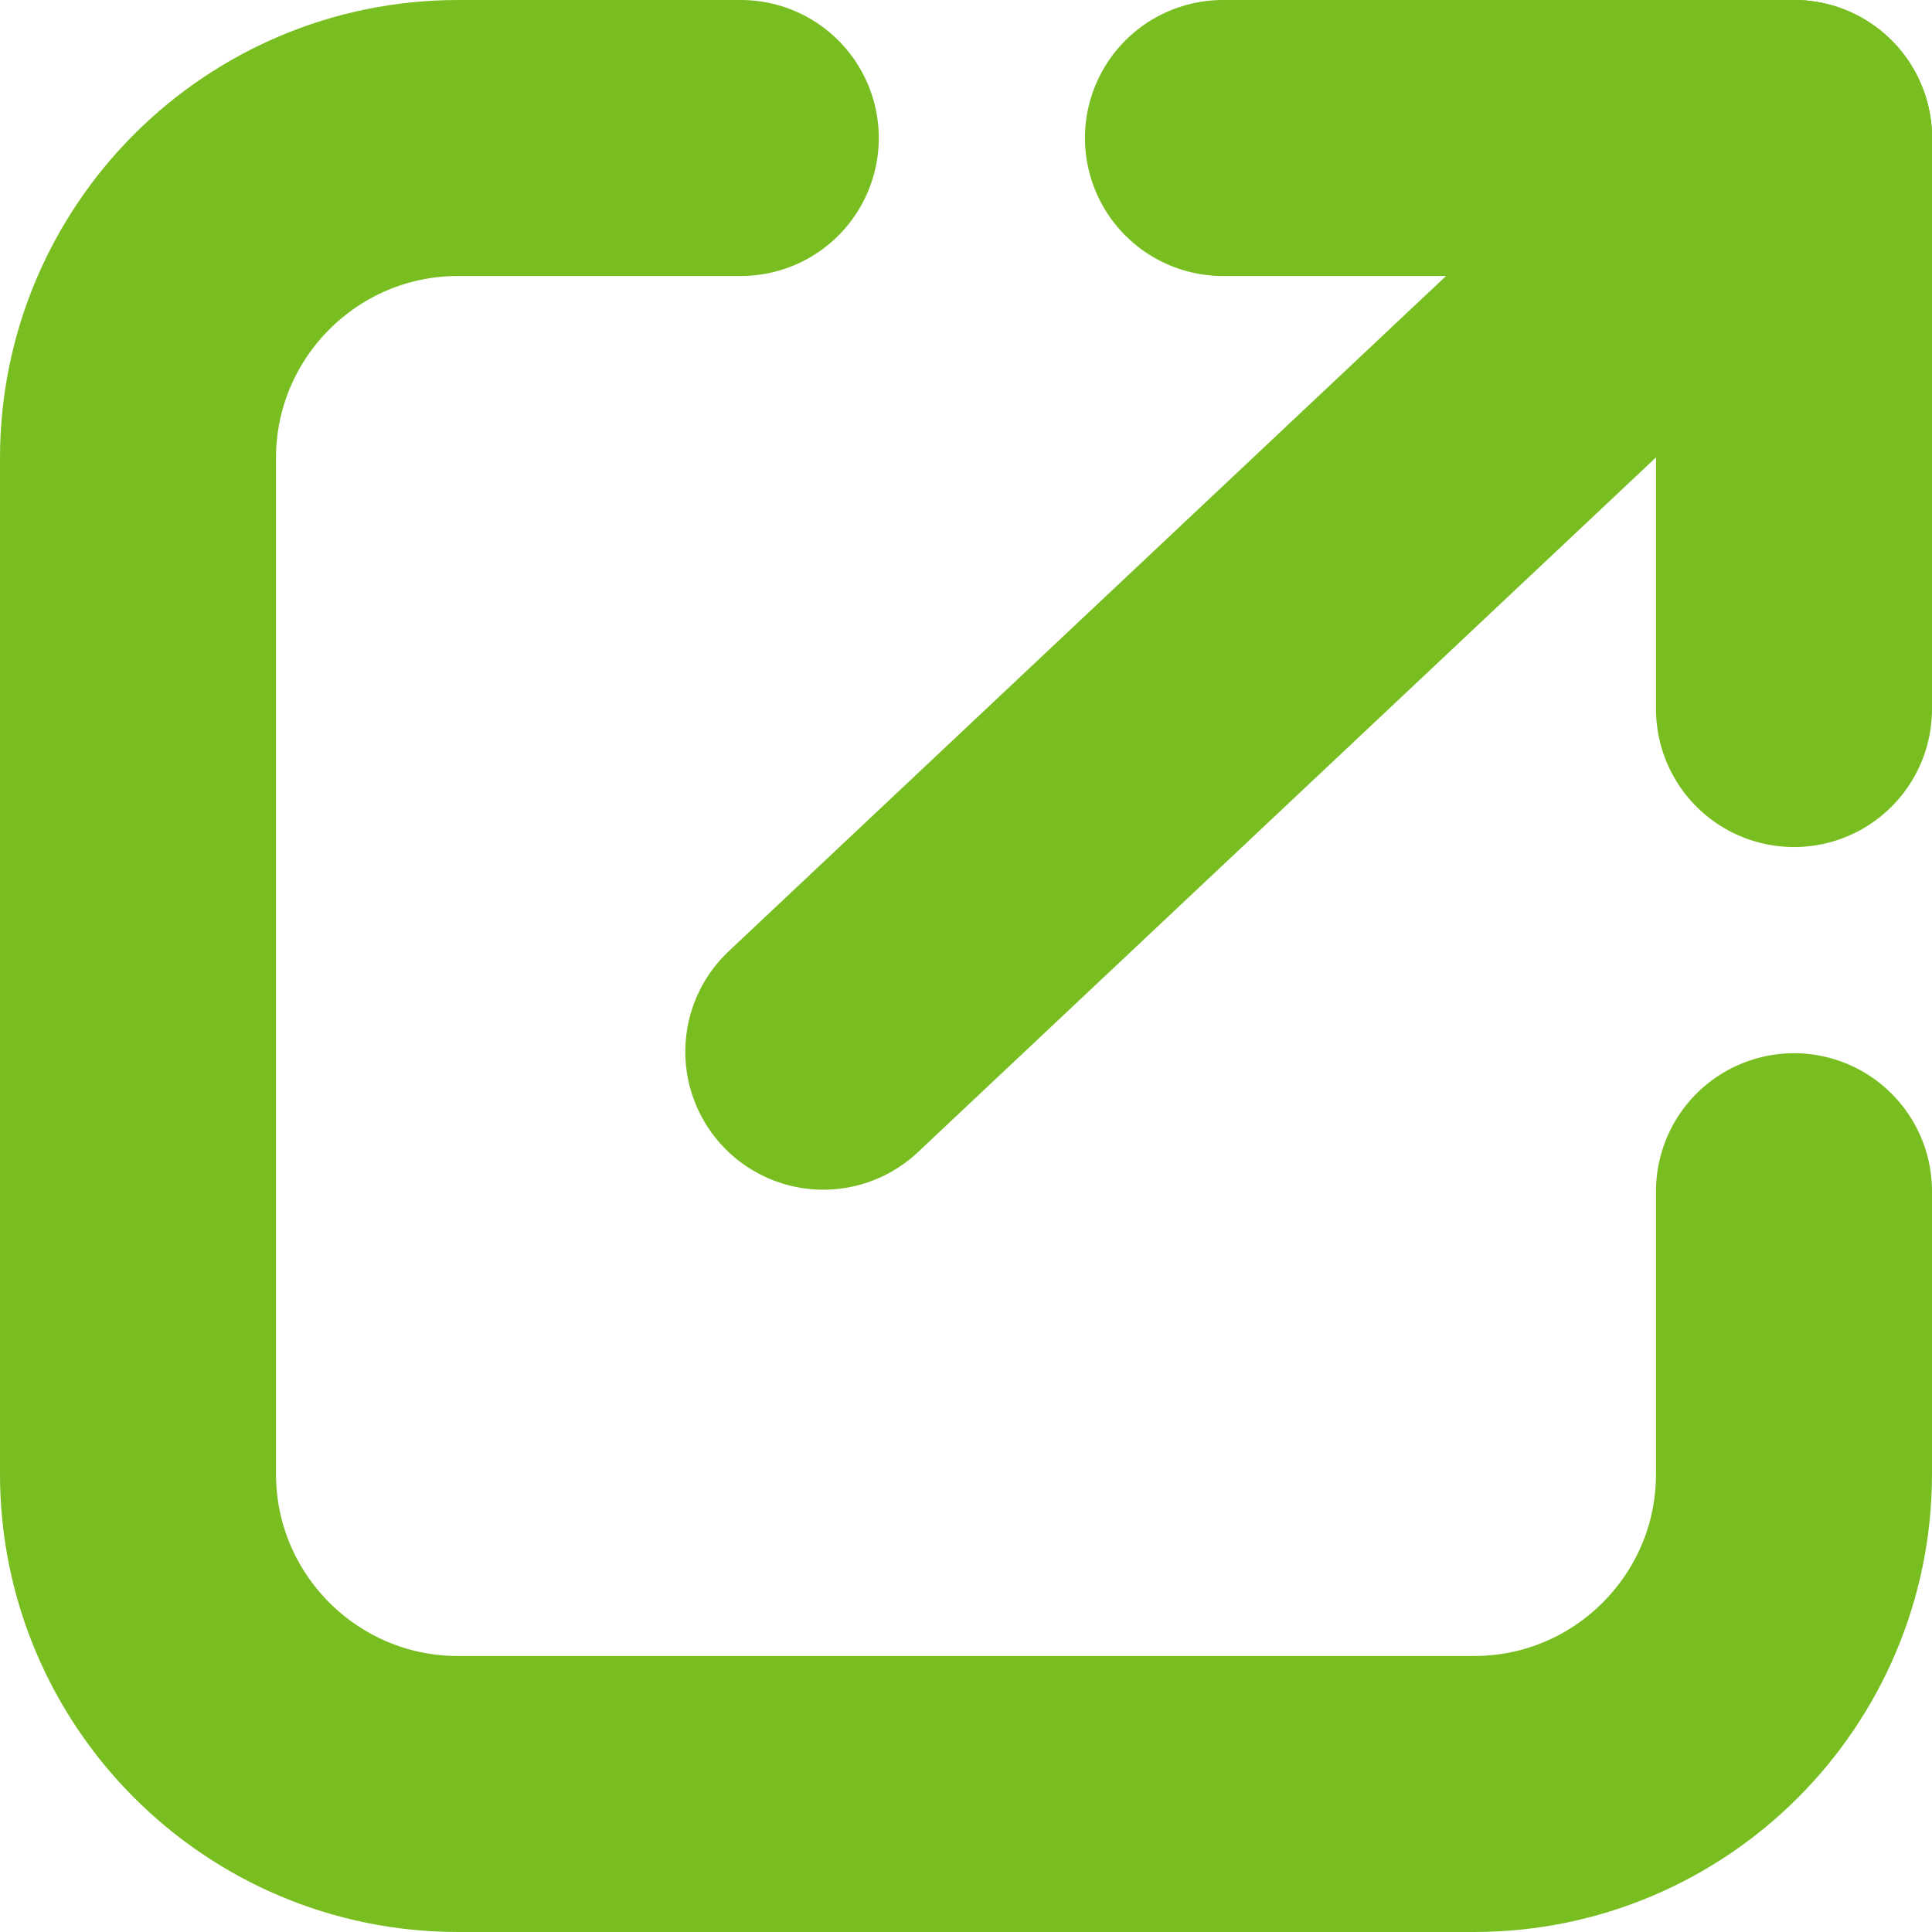 <svg width="14" height="14" viewBox="0 0 14 14" fill="none" xmlns="http://www.w3.org/2000/svg">
<g clip-path="url(#clip0_66_123)">
<path d="M5.368 1H3.32C2.039 1 1 2.039 1 3.32V10.681C1 11.961 2.039 13 3.32 13H10.681C11.961 13 13 11.961 13 10.681V8.632" stroke="#78BE20" stroke-width="2" stroke-linecap="round" stroke-linejoin="round"/>
<path d="M5.966 7.621L13 1" stroke="#78BE20" stroke-width="2" stroke-linecap="round" stroke-linejoin="round"/>
<path d="M13 1V5.138" stroke="#78BE20" stroke-width="2" stroke-linecap="round" stroke-linejoin="round"/>
<path d="M13 1H8.862" stroke="#78BE20" stroke-width="2" stroke-linecap="round" stroke-linejoin="round"/>
</g>
<defs>
<clipPath id="clip0_66_123">
<rect width="14" height="14" fill="white"/>
</clipPath>
</defs>
</svg>
